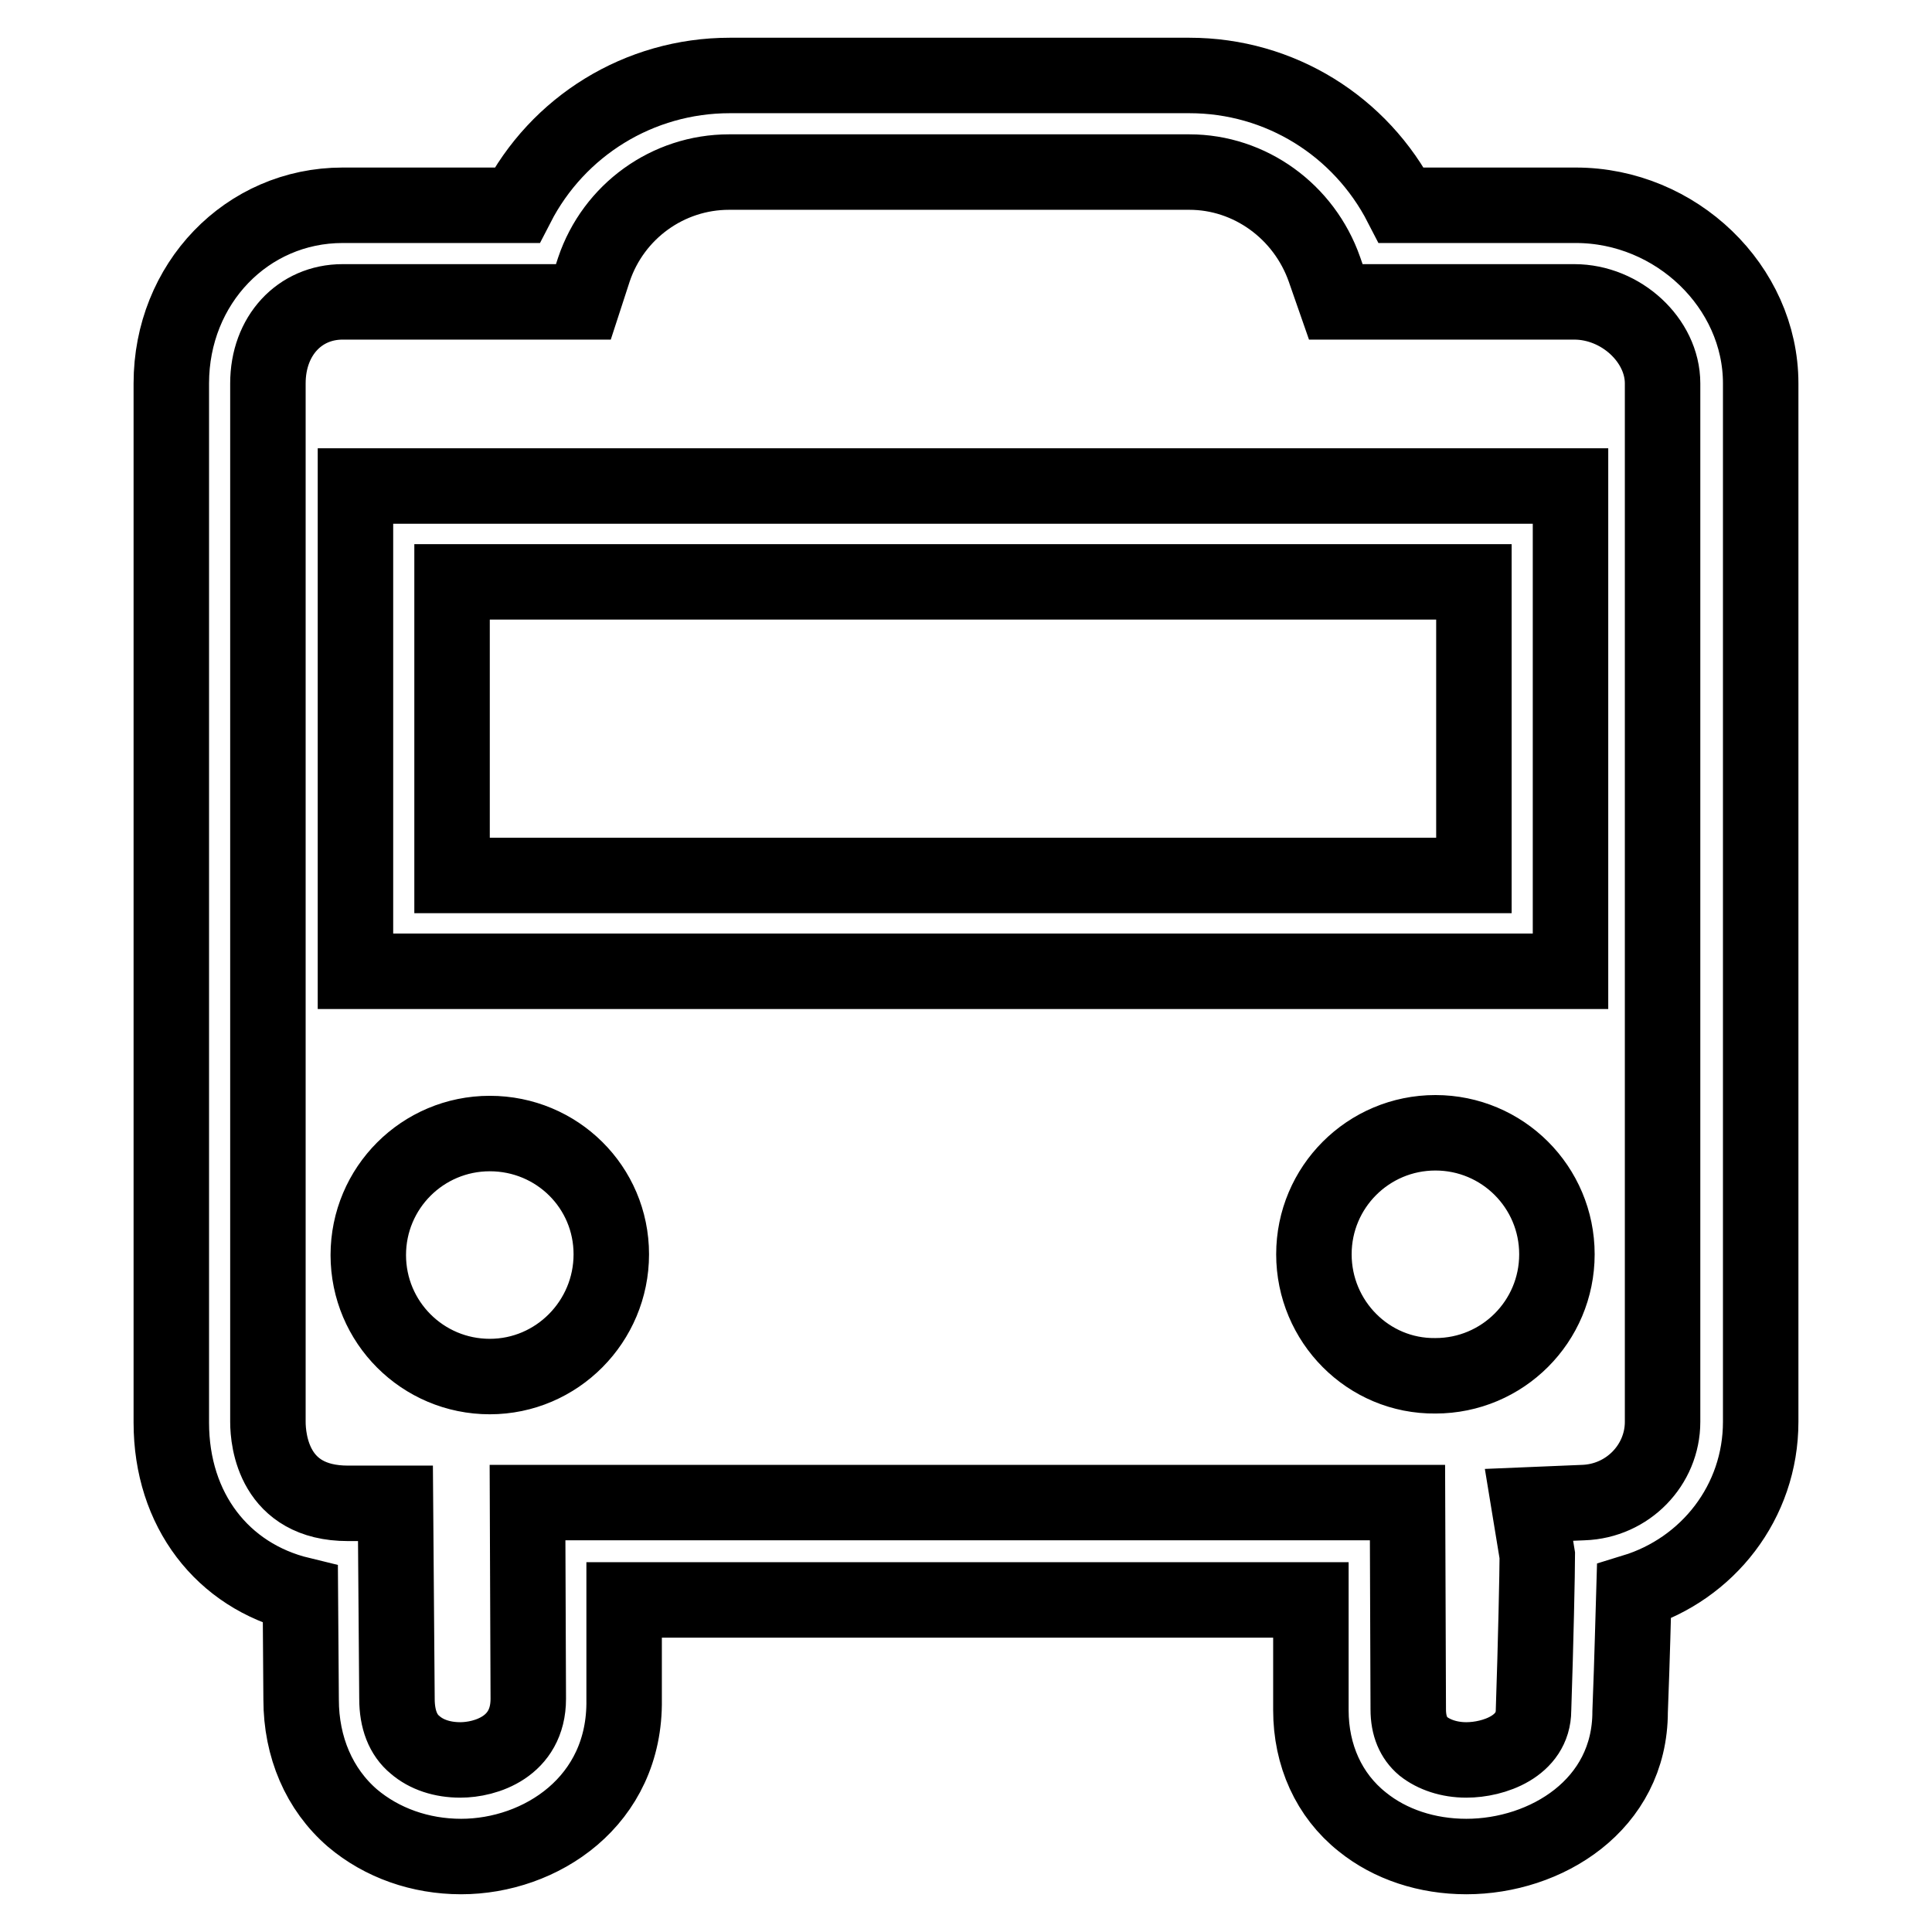 <?xml version="1.0" encoding="utf-8"?>
<!-- Svg Vector Icons : http://www.onlinewebfonts.com/icon -->
<!DOCTYPE svg PUBLIC "-//W3C//DTD SVG 1.1//EN" "http://www.w3.org/Graphics/SVG/1.1/DTD/svg11.dtd">
<svg version="1.1" xmlns="http://www.w3.org/2000/svg" xmlns:xlink="http://www.w3.org/1999/xlink" x="0px" y="0px" viewBox="0 0 256 256" enable-background="new 0 0 256 256" xml:space="preserve">
<g> <path stroke-width="10" fill-opacity="0" stroke="#000000"  d="M61.1,246c-5.4,0-10.5-1.8-14.4-5.1c-4.4-3.8-6.8-9.4-6.8-15.7l-0.1-13.9c-10.3-2.5-17.1-11.2-17.1-22.8 V50.8c0-13.2,10-23.6,22.7-23.6h23.1C73.9,16.7,84.7,10,96.7,10h60.9c12,0,22.7,6.7,28.1,17.2h23.1c13.3,0,24.5,10.8,24.5,23.6 v137.6c0,10.6-7,19.5-16.8,22.5c-0.1,3.2-0.2,8.2-0.5,15.9c0,12.4-11.2,19.2-21.7,19.2c-5.2,0-10.1-1.6-13.8-4.6 c-4.4-3.5-6.8-8.8-6.8-14.8l0-14.6h-91l0,13.2C82.9,238.7,71.6,246,61.1,246z M45.4,40c-5.7,0-9.9,4.5-9.9,10.8v137.6 c0,2.5,0.8,10.8,10.6,10.8h6.3l0.2,25.9c0,2.7,0.8,4.8,2.4,6.1c1.5,1.3,3.6,2,6,2c3.3,0,9-1.7,9-8.1l-0.1-26h116.6l0.1,27.4 c0,2.2,0.7,3.8,2,4.9c1.4,1.1,3.4,1.8,5.7,1.8c3.6,0,8.9-1.8,8.9-6.6c0.3-8.8,0.5-18.5,0.5-20.5l-1.1-6.7l7.2-0.3 c5.9-0.2,10.5-5,10.5-10.7V50.8c0-5.7-5.5-10.8-11.7-10.8H177l-1.5-4.3c-2.7-7.7-9.9-12.9-17.9-12.9H96.6 c-8.1,0-15.3,5.2-17.9,12.9L77.3,40H45.4z M208.1,128.7h-161V64.4h161L208.1,128.7L208.1,128.7z M59.9,116h135.4V77.1H59.9V116z  M64.9,182.4c-8.9,0-16.1-7.2-16.1-16.1c0-8.9,7.2-16.1,16.1-16.1S81,157.3,81,166.2C81,175.1,73.8,182.4,64.9,182.4z M174.1,166.2 c0-8.9,7.2-16.1,16.1-16.1c8.9,0,16.1,7.2,16.1,16.1s-7.2,16.1-16.1,16.1C181.3,182.4,174.1,175.1,174.1,166.2z"/></g>
</svg>